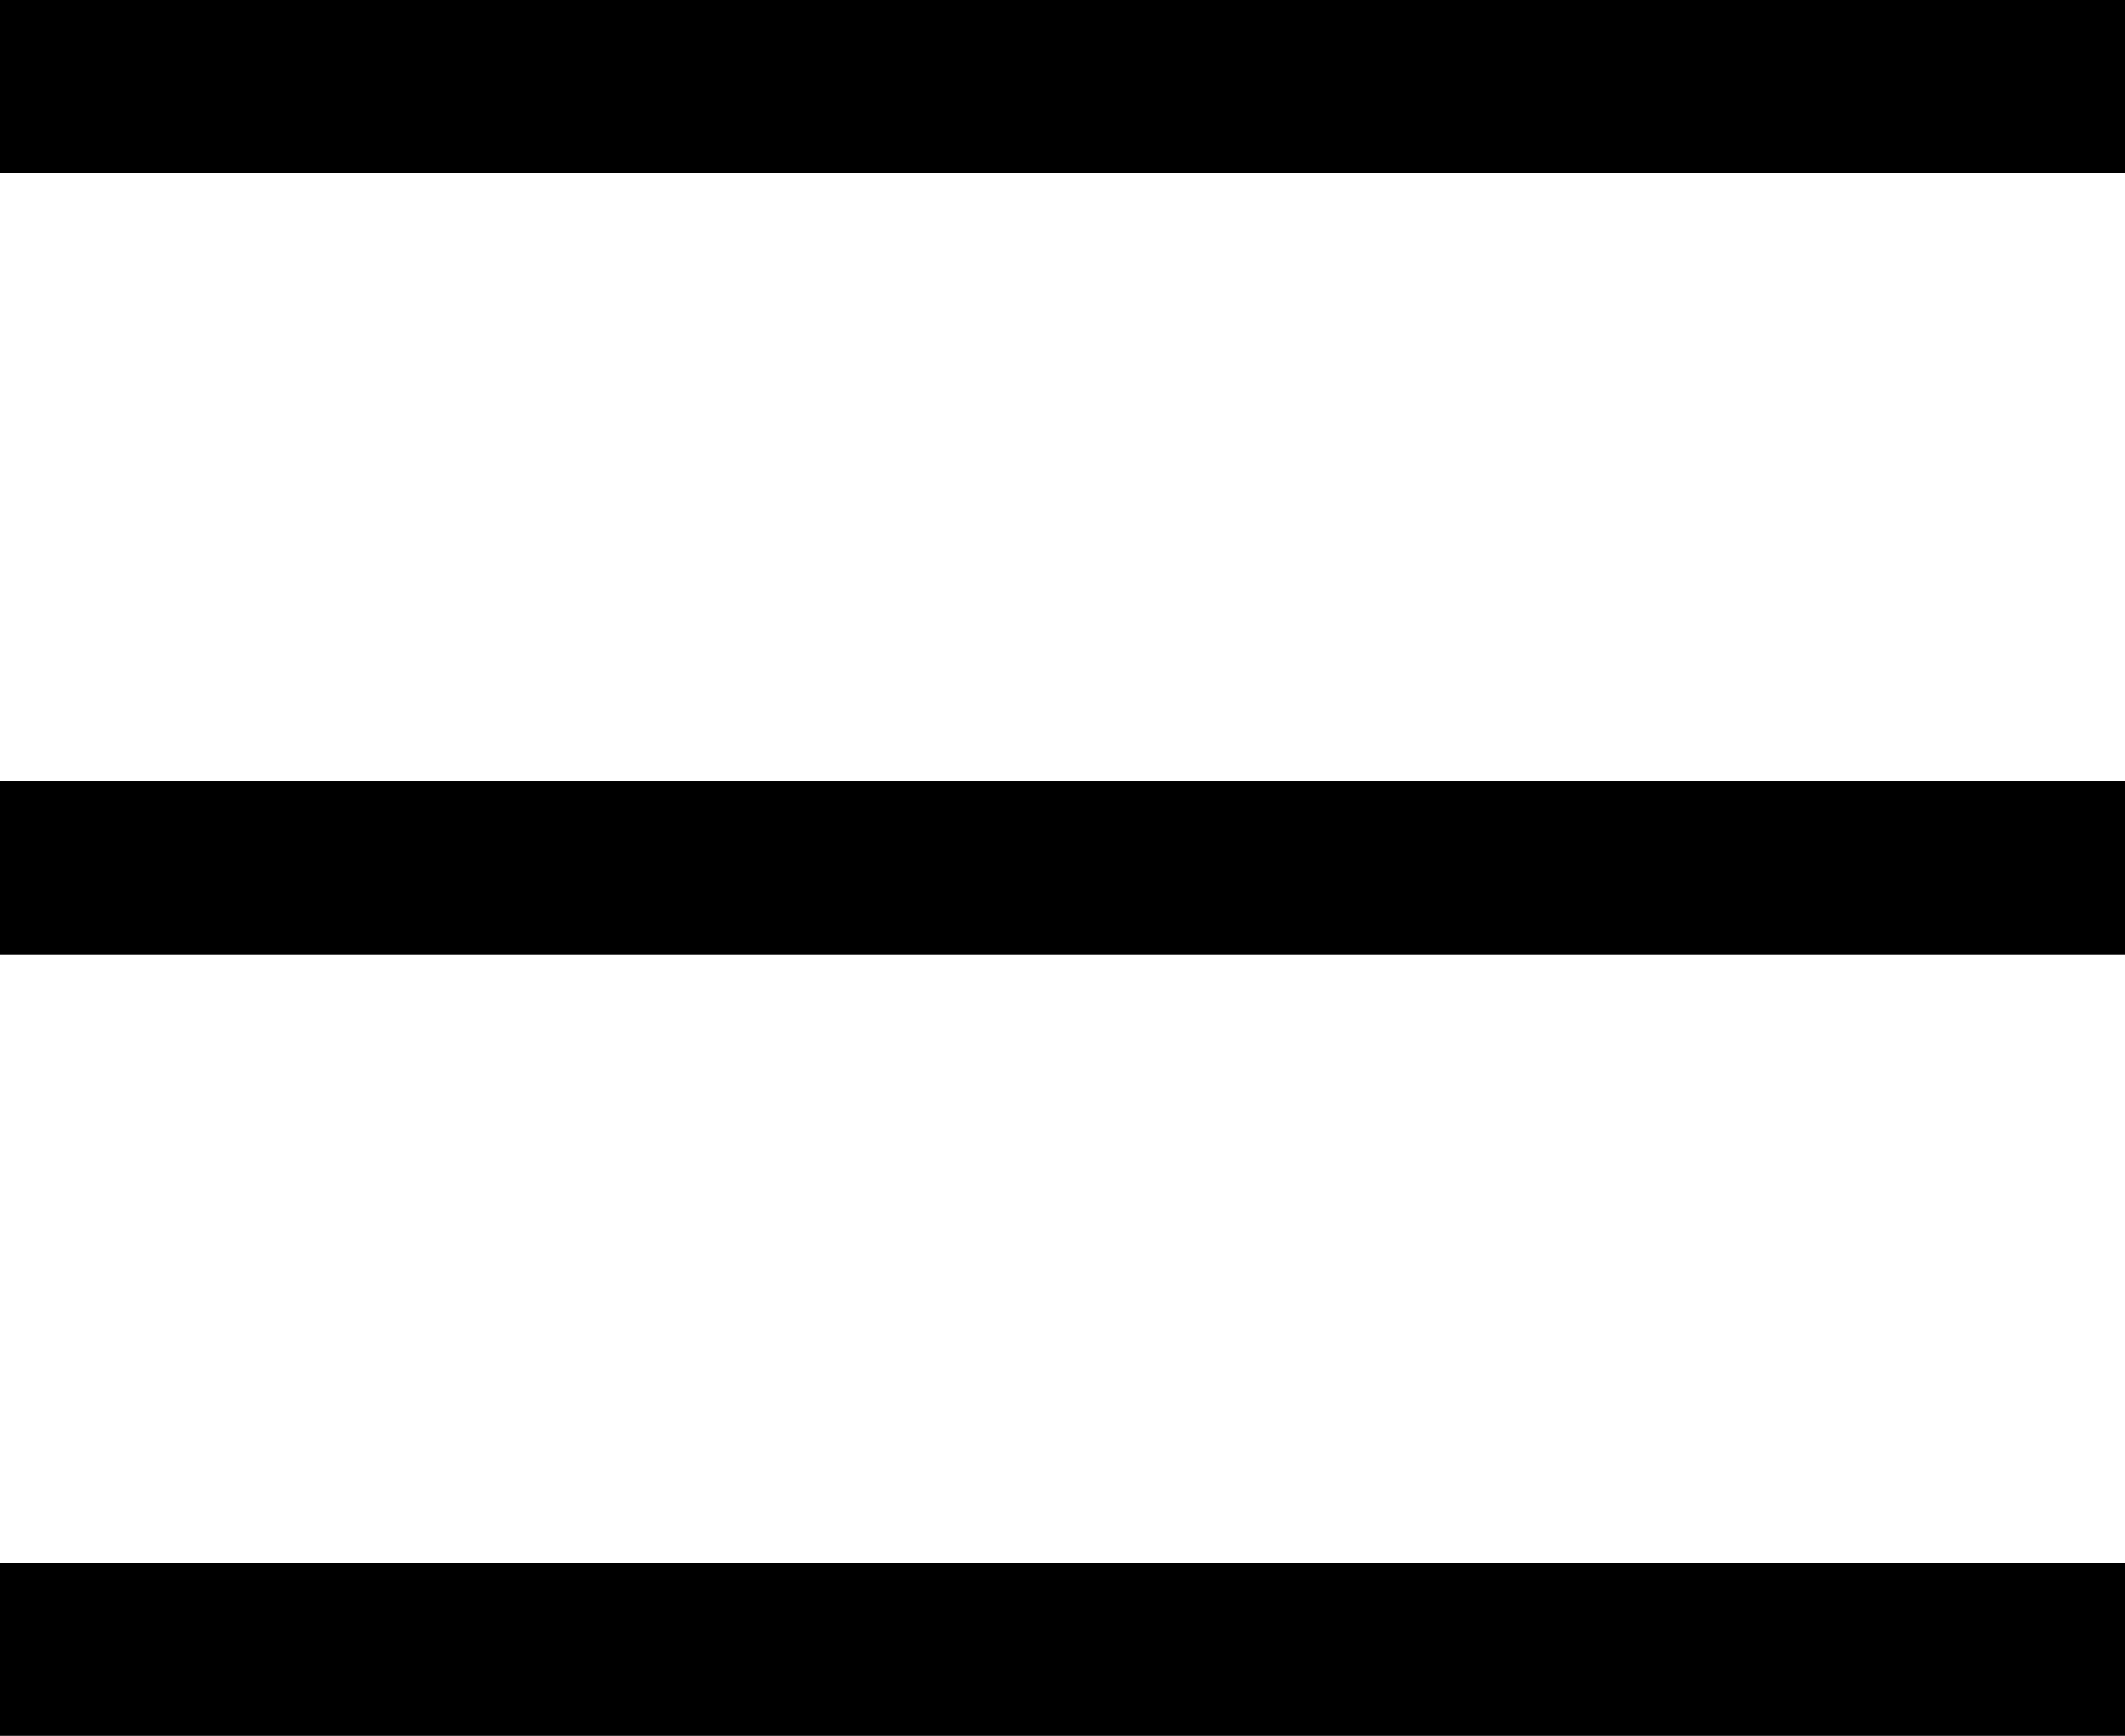 <svg xmlns="http://www.w3.org/2000/svg" width="24.548" height="20.049" viewBox="0 0 24.548 20.049">
  <g id="ico-hamb" transform="translate(0 1)">
    <line id="Linea_100" data-name="Linea 100" x1="24.548" transform="translate(0 0)" fill="none" stroke="#000" stroke-width="2"/>
    <line id="Linea_101" data-name="Linea 101" x1="24.548" transform="translate(0 9.024)" fill="none" stroke="#000" stroke-width="2"/>
    <line id="Linea_102" data-name="Linea 102" x1="24.548" transform="translate(0 18.049)" fill="none" stroke="#000" stroke-width="2"/>
  </g>
</svg>
